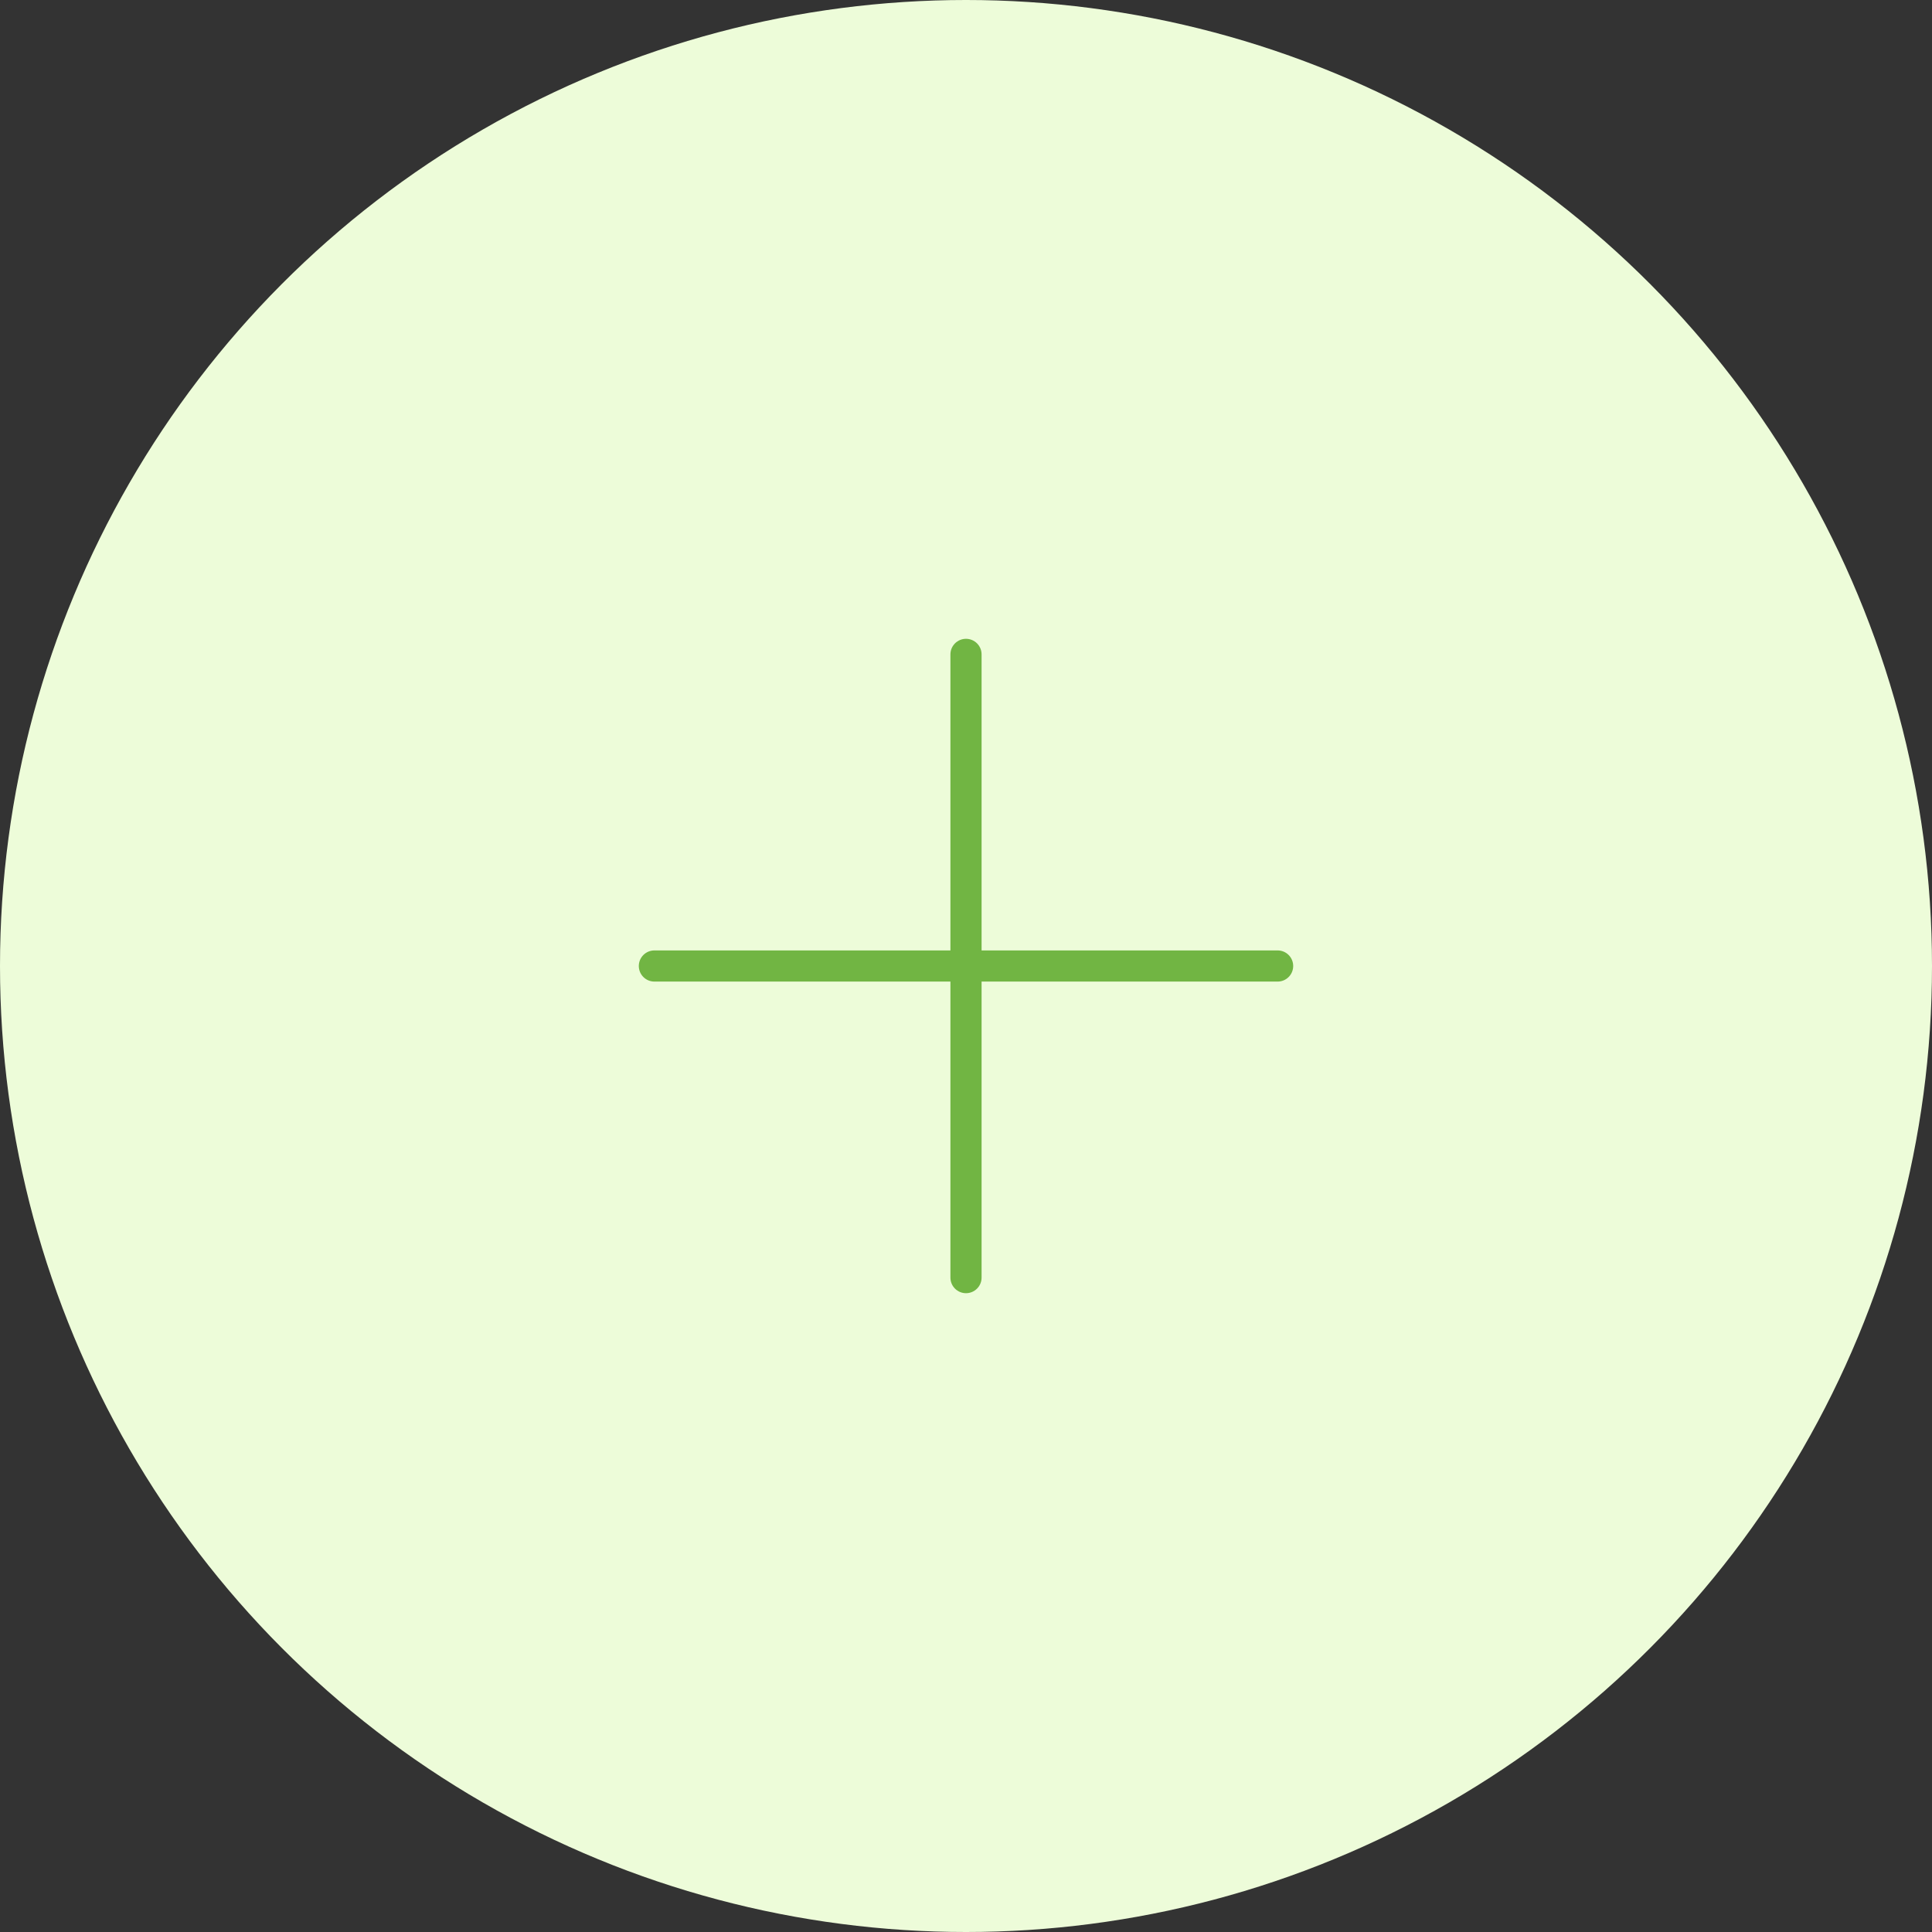 <svg width="62" height="62" viewBox="0 0 62 62" fill="none" xmlns="http://www.w3.org/2000/svg">
<rect x="0" y="0" width="62" height="62" fill="#333333" stroke="none"/>
<circle cx="31" cy="31" r="31" fill="#EDFCD9"/>
<path d="M31 21V41" stroke="#71B543" stroke-linecap="round" stroke-linejoin="round"/>
<path d="M21 31H41" stroke="#71B543" stroke-linecap="round" stroke-linejoin="round"/>
</svg>
